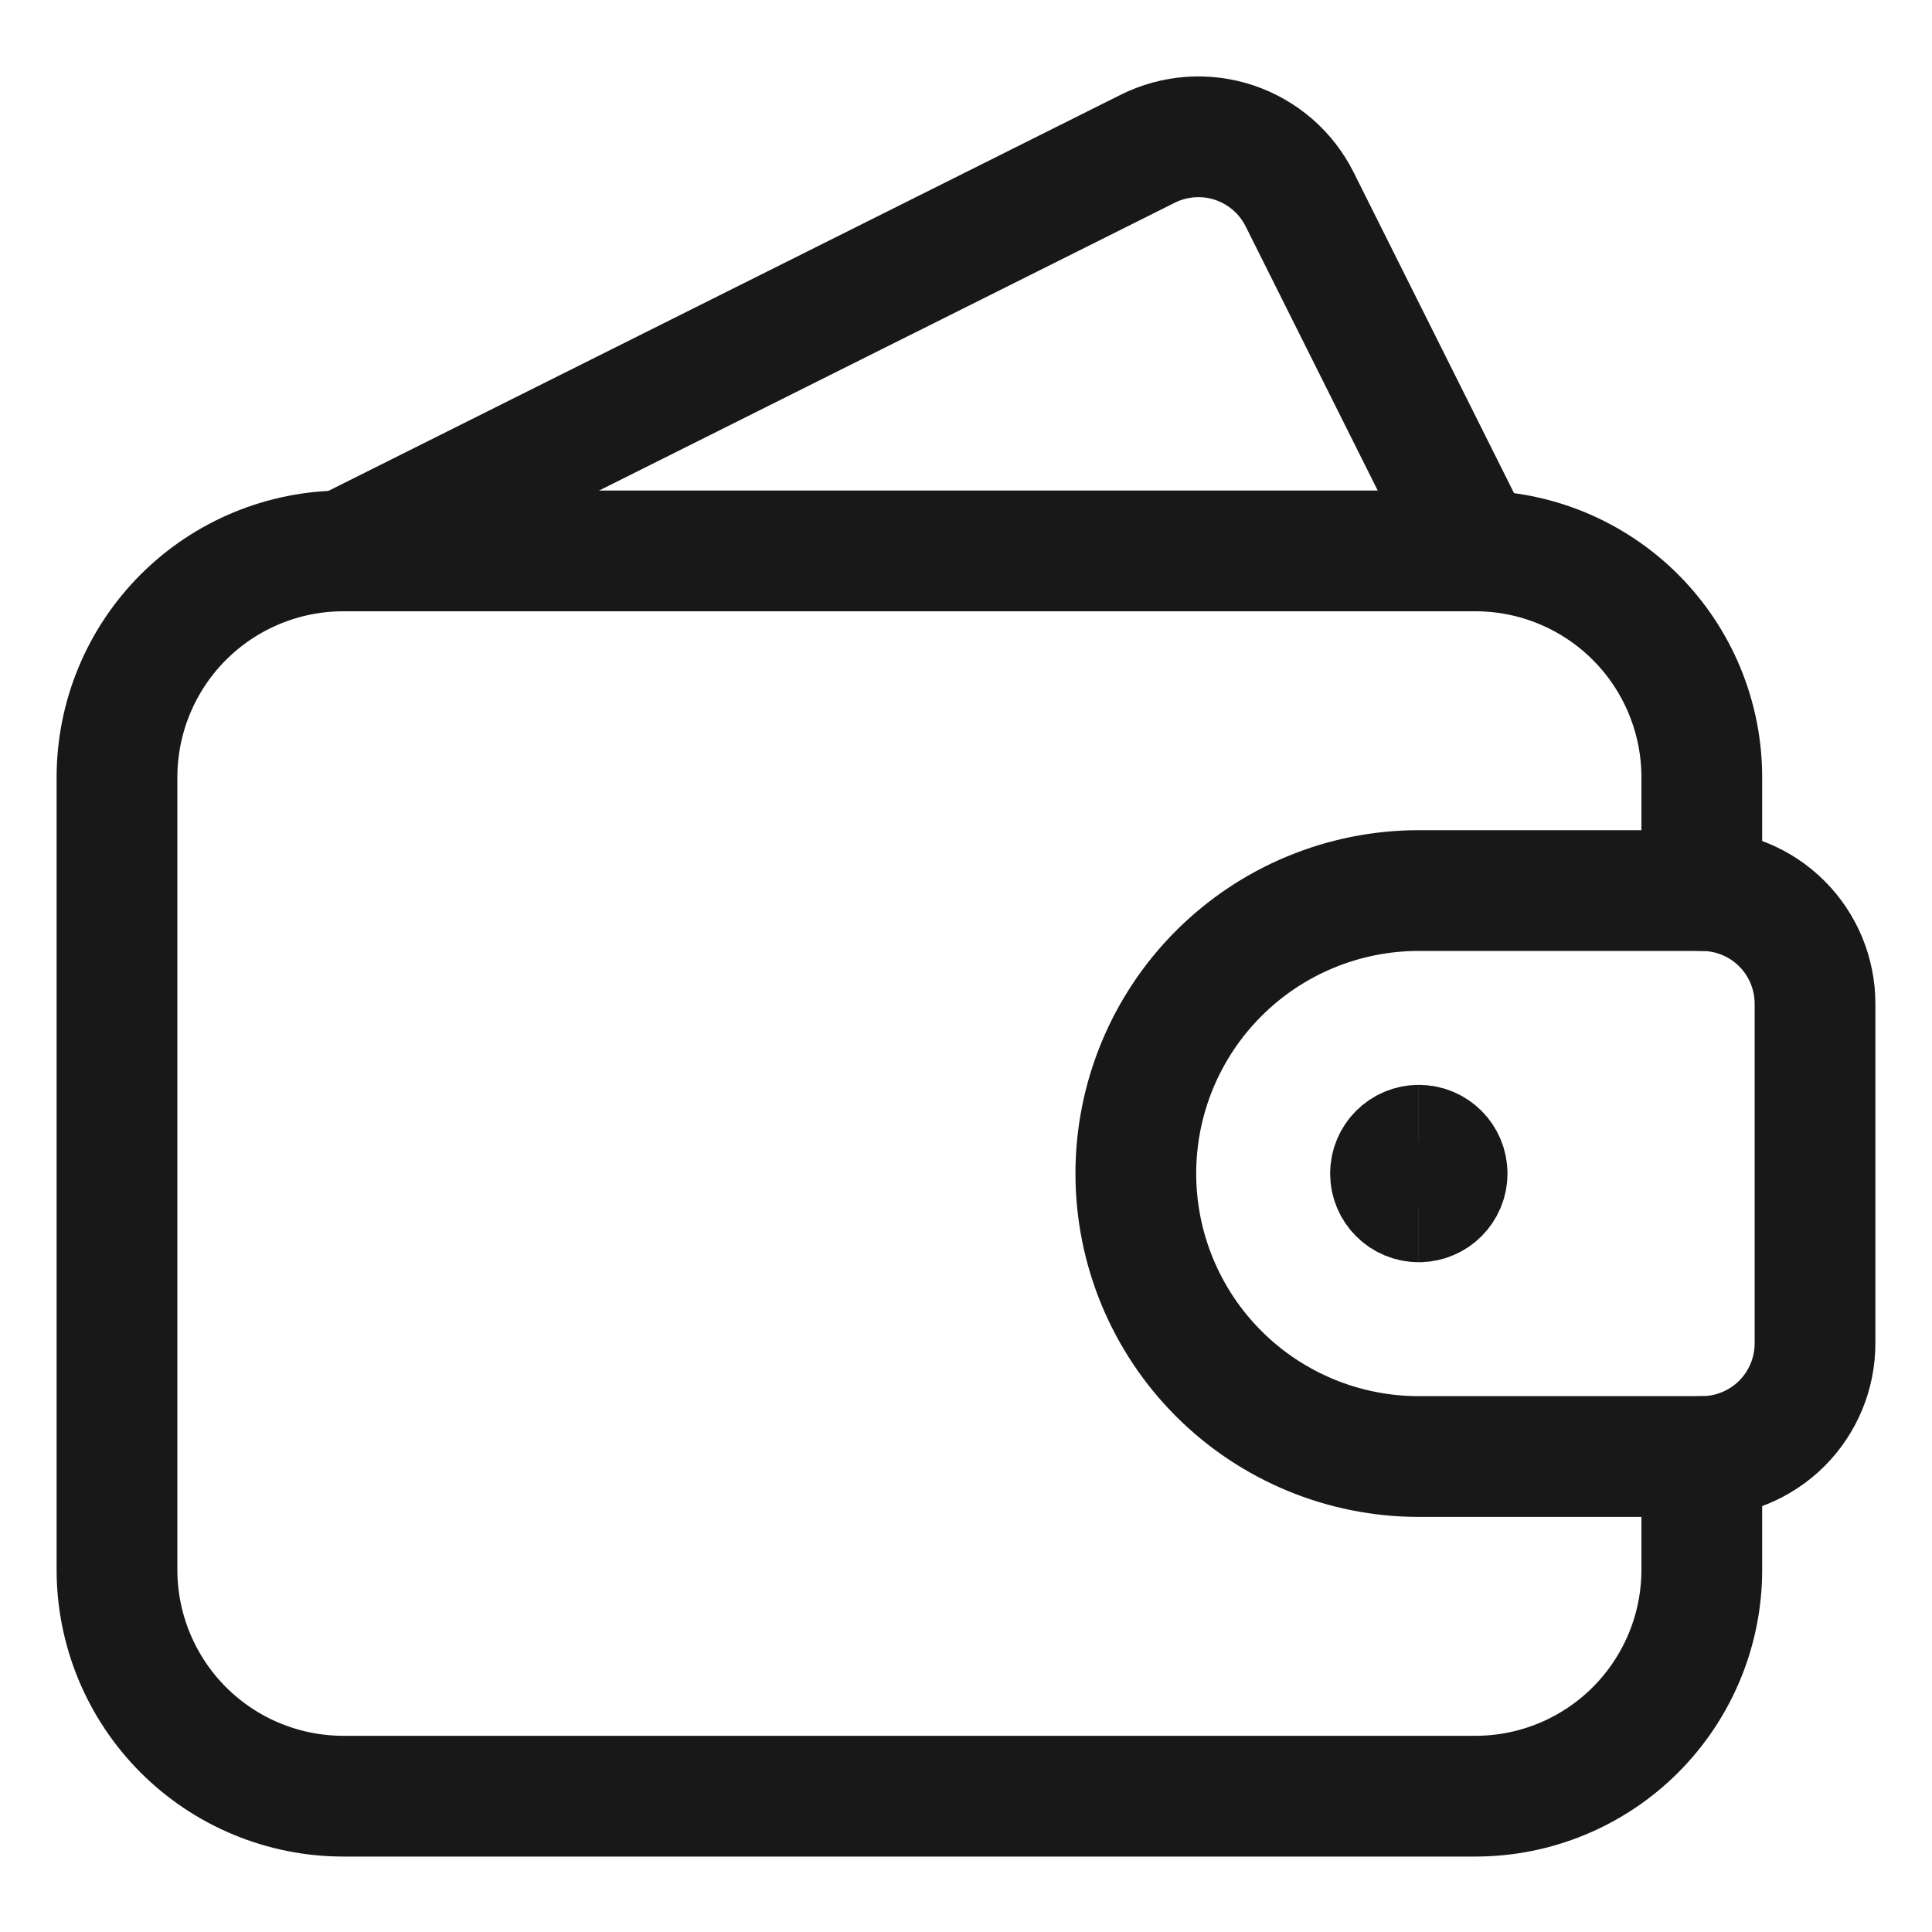 <svg width="40" height="40" viewBox="0 0 40 40" fill="none" xmlns="http://www.w3.org/2000/svg">
<path d="M35.234 30.156V32.5C35.234 33.743 34.74 34.935 33.861 35.815C32.982 36.694 31.79 37.188 30.547 37.188H7.109C5.866 37.188 4.674 36.694 3.795 35.815C2.916 34.935 2.422 33.743 2.422 32.5V16.094C2.422 14.851 2.916 13.658 3.795 12.779C4.674 11.9 5.866 11.406 7.109 11.406H30.547C31.79 11.406 32.982 11.9 33.861 12.779C34.74 13.658 35.234 14.851 35.234 16.094V18.438" stroke="#181819" stroke-width="2.5" stroke-linecap="round" stroke-linejoin="round"/>
<path d="M30.547 11.406L26.908 4.128C26.77 3.853 26.58 3.607 26.347 3.405C26.114 3.204 25.845 3.05 25.552 2.952C25.26 2.855 24.952 2.816 24.645 2.838C24.338 2.86 24.038 2.942 23.762 3.08L7.109 11.406" stroke="#181819" stroke-width="2.5" stroke-linecap="round" stroke-linejoin="round"/>
<path d="M35.234 30.156C35.856 30.156 36.452 29.909 36.892 29.47C37.331 29.03 37.578 28.434 37.578 27.812V20.781C37.578 20.16 37.331 19.563 36.892 19.124C36.452 18.684 35.856 18.438 35.234 18.438H29.375C27.821 18.438 26.331 19.055 25.232 20.154C24.133 21.253 23.516 22.743 23.516 24.297C23.516 25.851 24.133 27.341 25.232 28.44C26.331 29.539 27.821 30.156 29.375 30.156H35.234Z" stroke="#181819" stroke-width="2.5" stroke-linecap="round" stroke-linejoin="round"/>
<path d="M29.375 24.883C29.051 24.883 28.789 24.62 28.789 24.297C28.789 23.973 29.051 23.711 29.375 23.711" stroke="#181819" stroke-width="2.5"/>
<path d="M29.375 24.883C29.699 24.883 29.961 24.62 29.961 24.297C29.961 23.973 29.699 23.711 29.375 23.711" stroke="#181819" stroke-width="2.5"/>
</svg>
